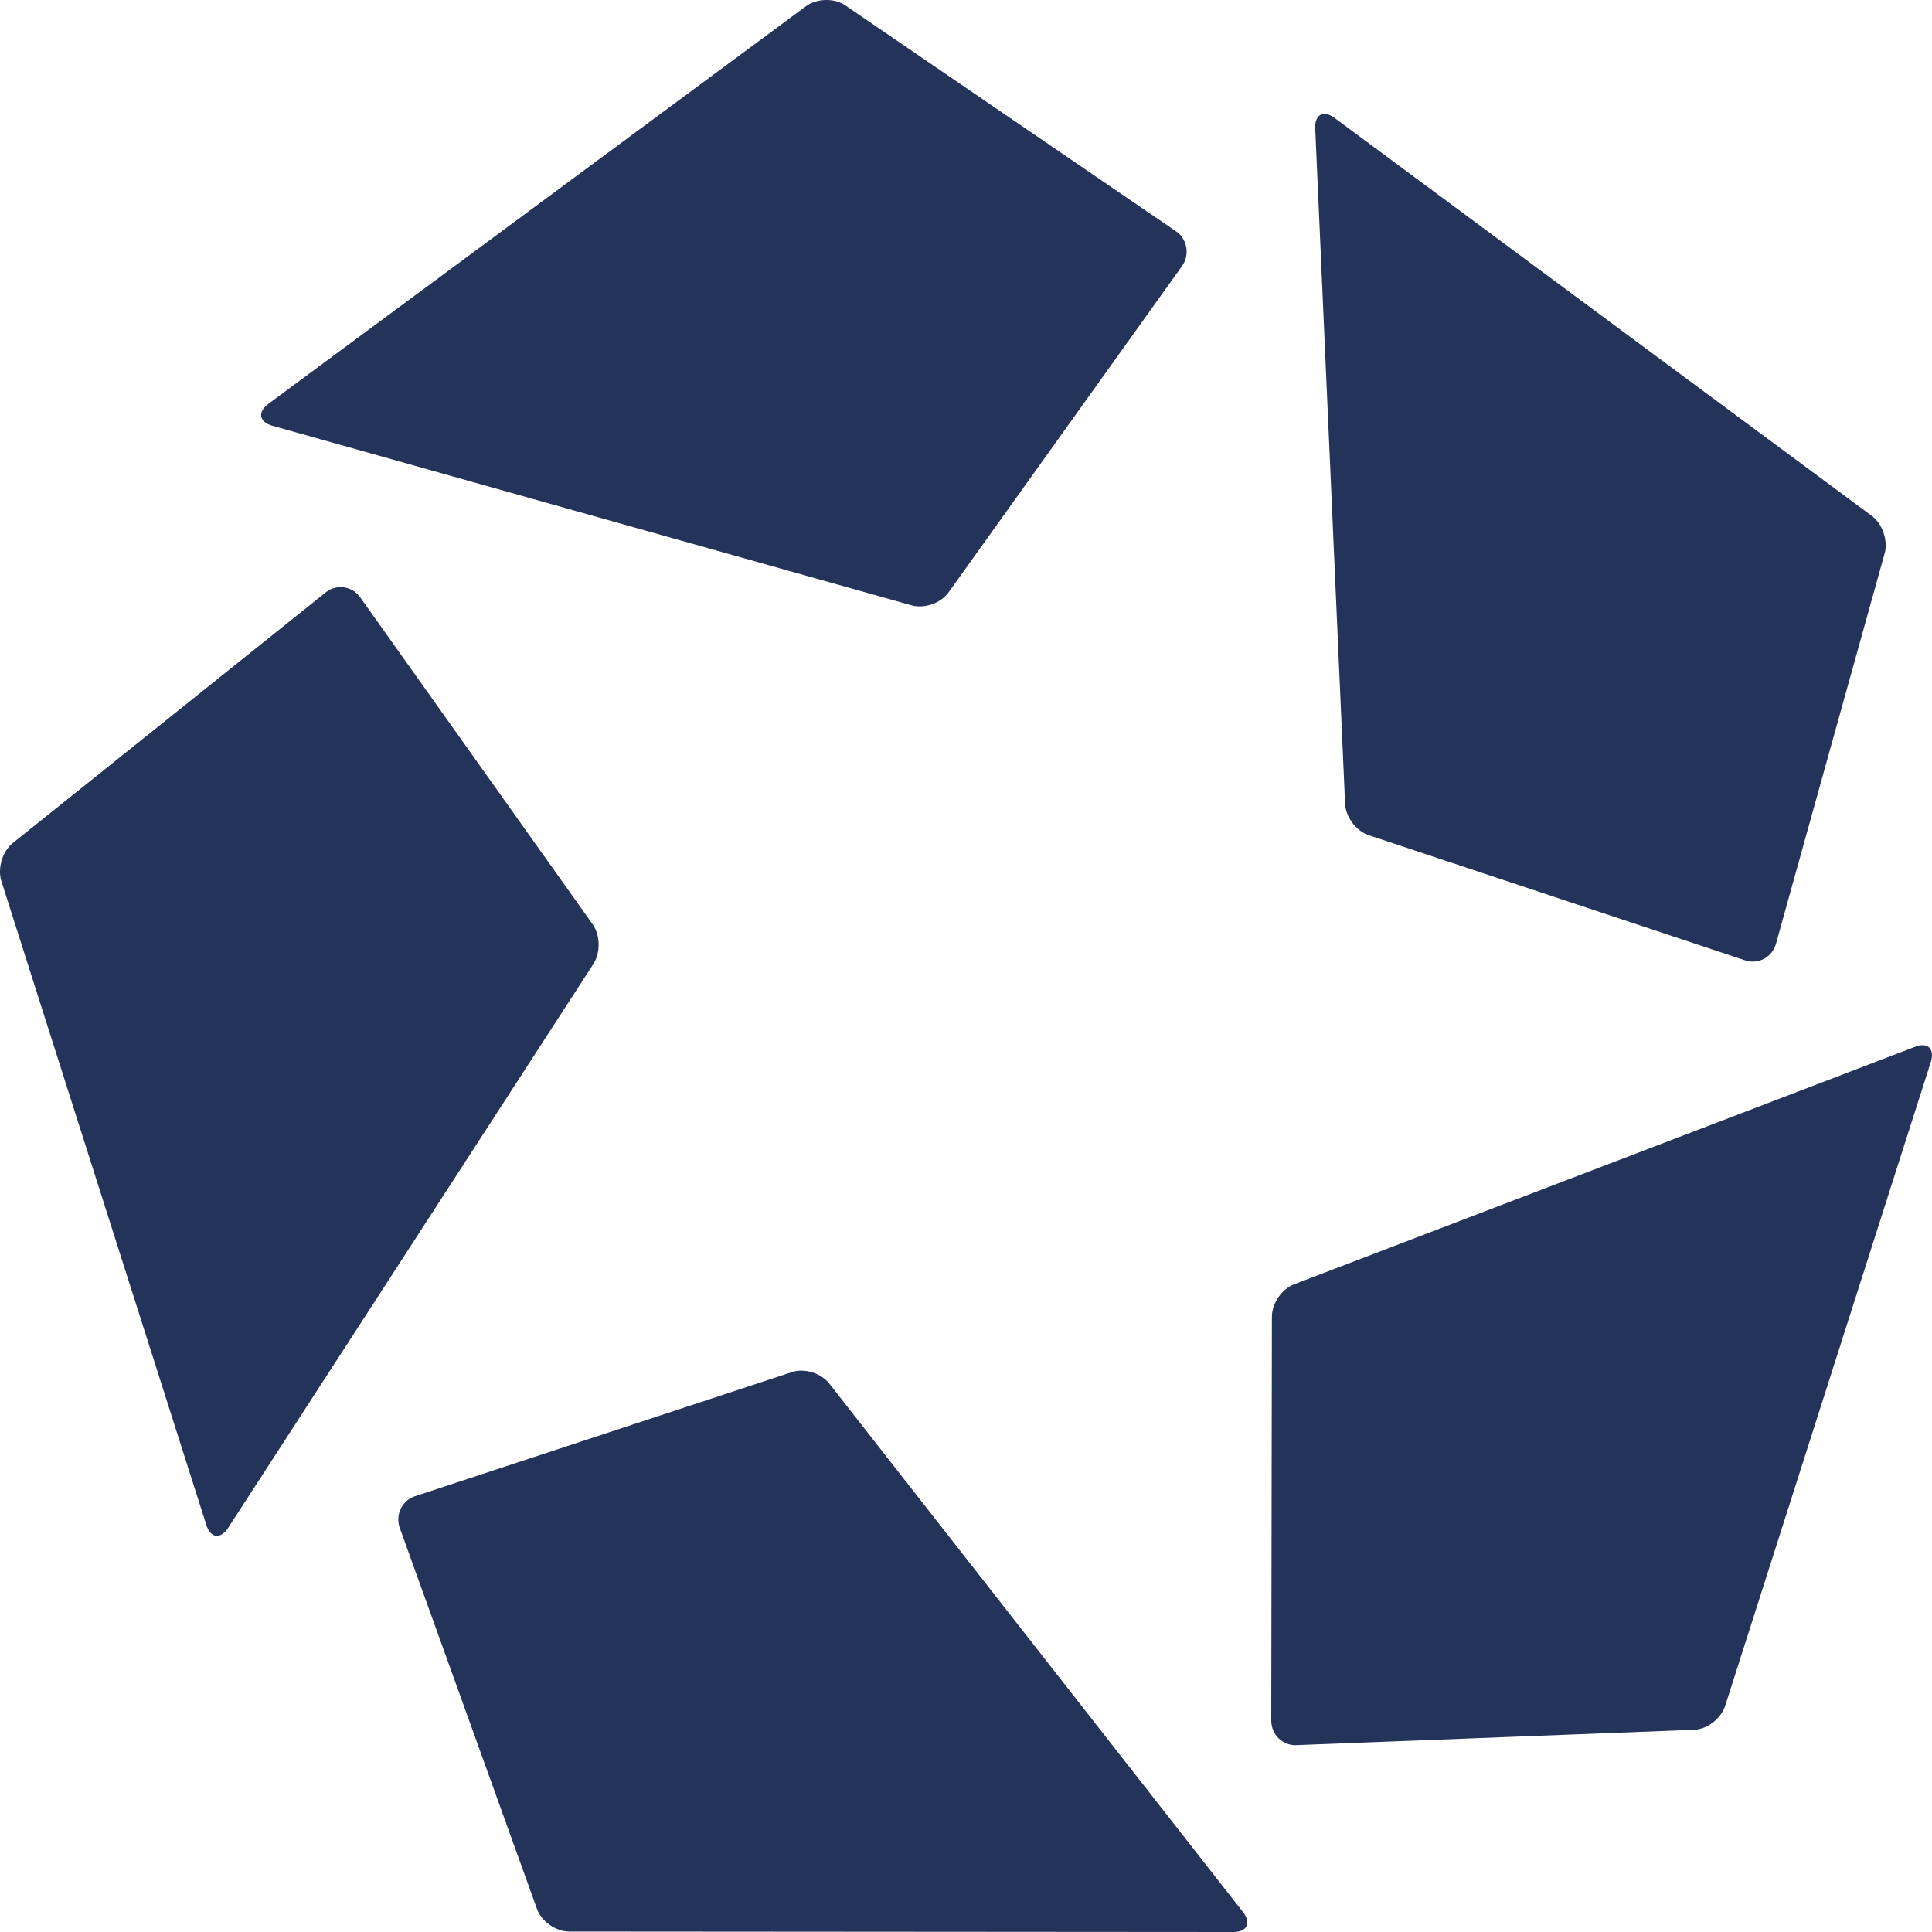 <?xml version="1.0" encoding="utf-8"?>
<svg xmlns="http://www.w3.org/2000/svg" fill="none" height="100%" overflow="visible" preserveAspectRatio="none" style="display: block;" viewBox="0 0 24 24" width="100%">
<path clip-rule="evenodd" d="M3.377 5.287L11.325 7.52C11.484 7.564 11.688 7.493 11.783 7.359L14.688 3.299C14.781 3.161 14.748 2.972 14.613 2.876L10.498 0.065C10.363 -0.026 10.147 -0.021 10.014 0.076L3.331 5.019C3.199 5.119 3.22 5.24 3.377 5.287ZM16.338 1.59L16.709 9.98C16.714 10.147 16.846 10.322 17 10.374L21.688 11.933C21.847 11.981 22.013 11.889 22.06 11.73L23.412 6.874C23.456 6.717 23.385 6.507 23.253 6.409L16.573 1.461C16.439 1.365 16.333 1.422 16.338 1.59ZM23.794 13.002L16.076 15.954C15.922 16.012 15.8 16.192 15.8 16.357L15.792 21.381C15.796 21.549 15.932 21.683 16.097 21.679L21.046 21.488C21.208 21.482 21.38 21.348 21.431 21.19L23.986 13.19C24.035 13.03 23.948 12.944 23.794 13.002ZM15.443 23.755L10.303 17.189C10.202 17.058 9.994 16.993 9.84 17.044L5.148 18.589C4.993 18.645 4.91 18.817 4.965 18.977L6.671 23.715C6.727 23.869 6.905 23.994 7.069 23.994L15.327 24C15.492 23.998 15.544 23.887 15.443 23.755ZM2.565 18.949L0.017 10.945C-0.033 10.787 0.03 10.576 0.157 10.474L4.051 7.355C4.183 7.254 4.37 7.28 4.47 7.414L7.362 11.482C7.458 11.615 7.461 11.836 7.371 11.975L2.83 18.986C2.736 19.123 2.618 19.107 2.565 18.949V18.949Z" fill="#24335A" fill-rule="evenodd" id="Fill 1"/>
</svg>